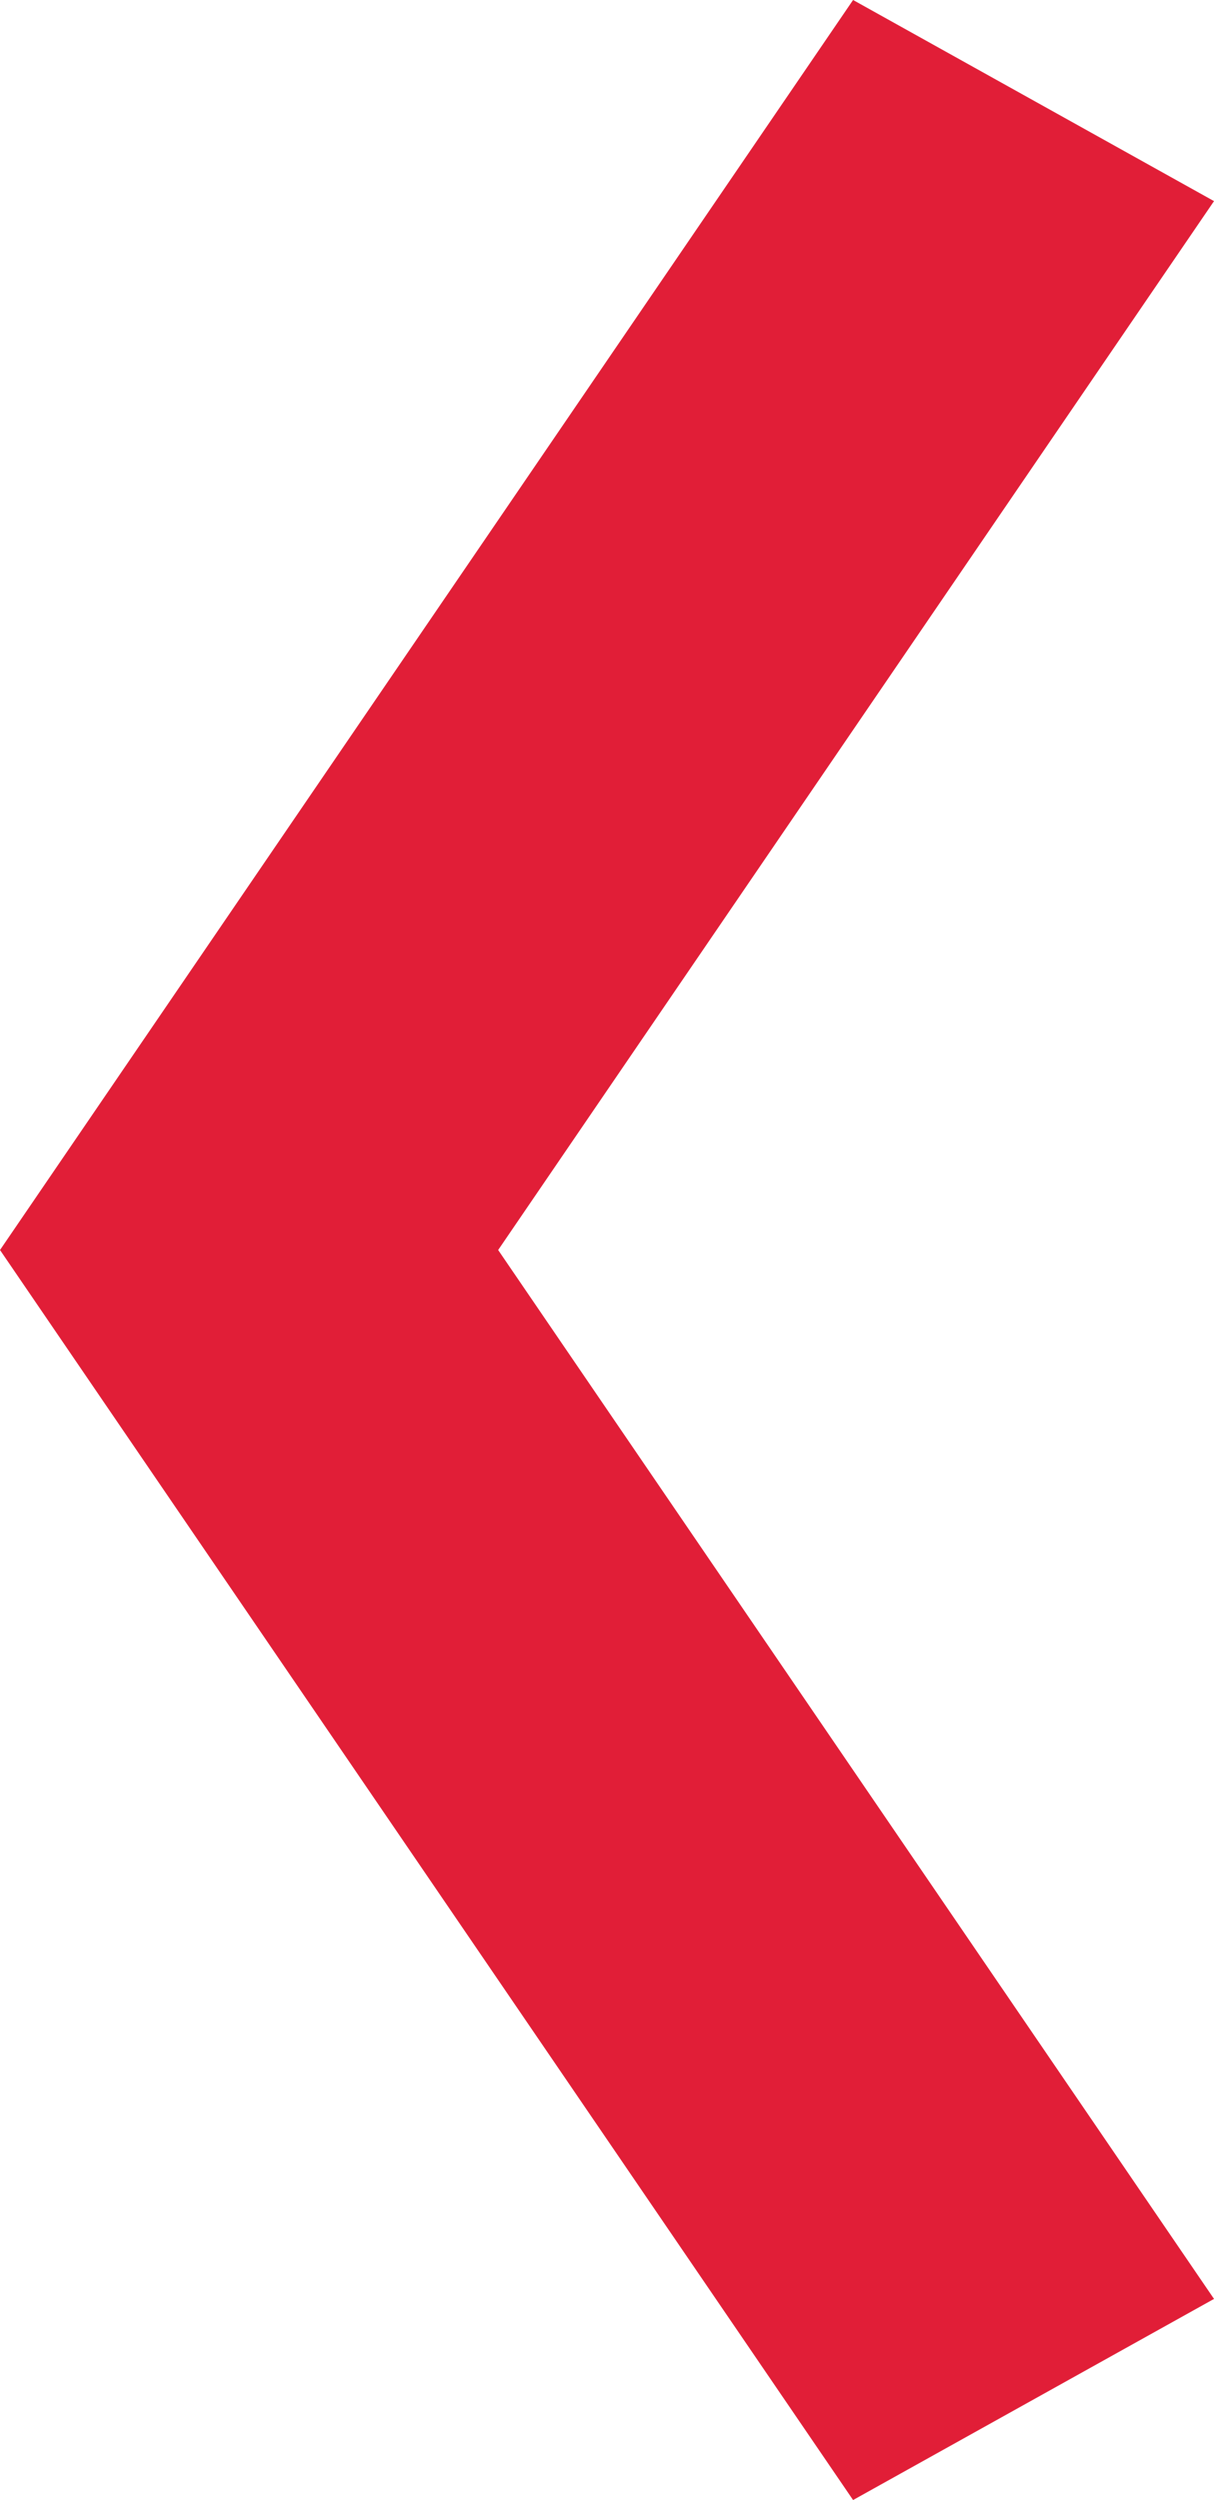 <?xml version="1.0" encoding="UTF-8"?> <svg xmlns="http://www.w3.org/2000/svg" width="34" height="70" viewBox="0 0 34 70" fill="none"> <path d="M13.126 34.436L12.741 35L13.126 35.564L32.557 64.028L24.203 68.682L1.211 35L24.203 1.318L32.557 5.972L13.126 34.436Z" fill="#E11E37" stroke="#E11E37" stroke-width="2"></path> </svg> 